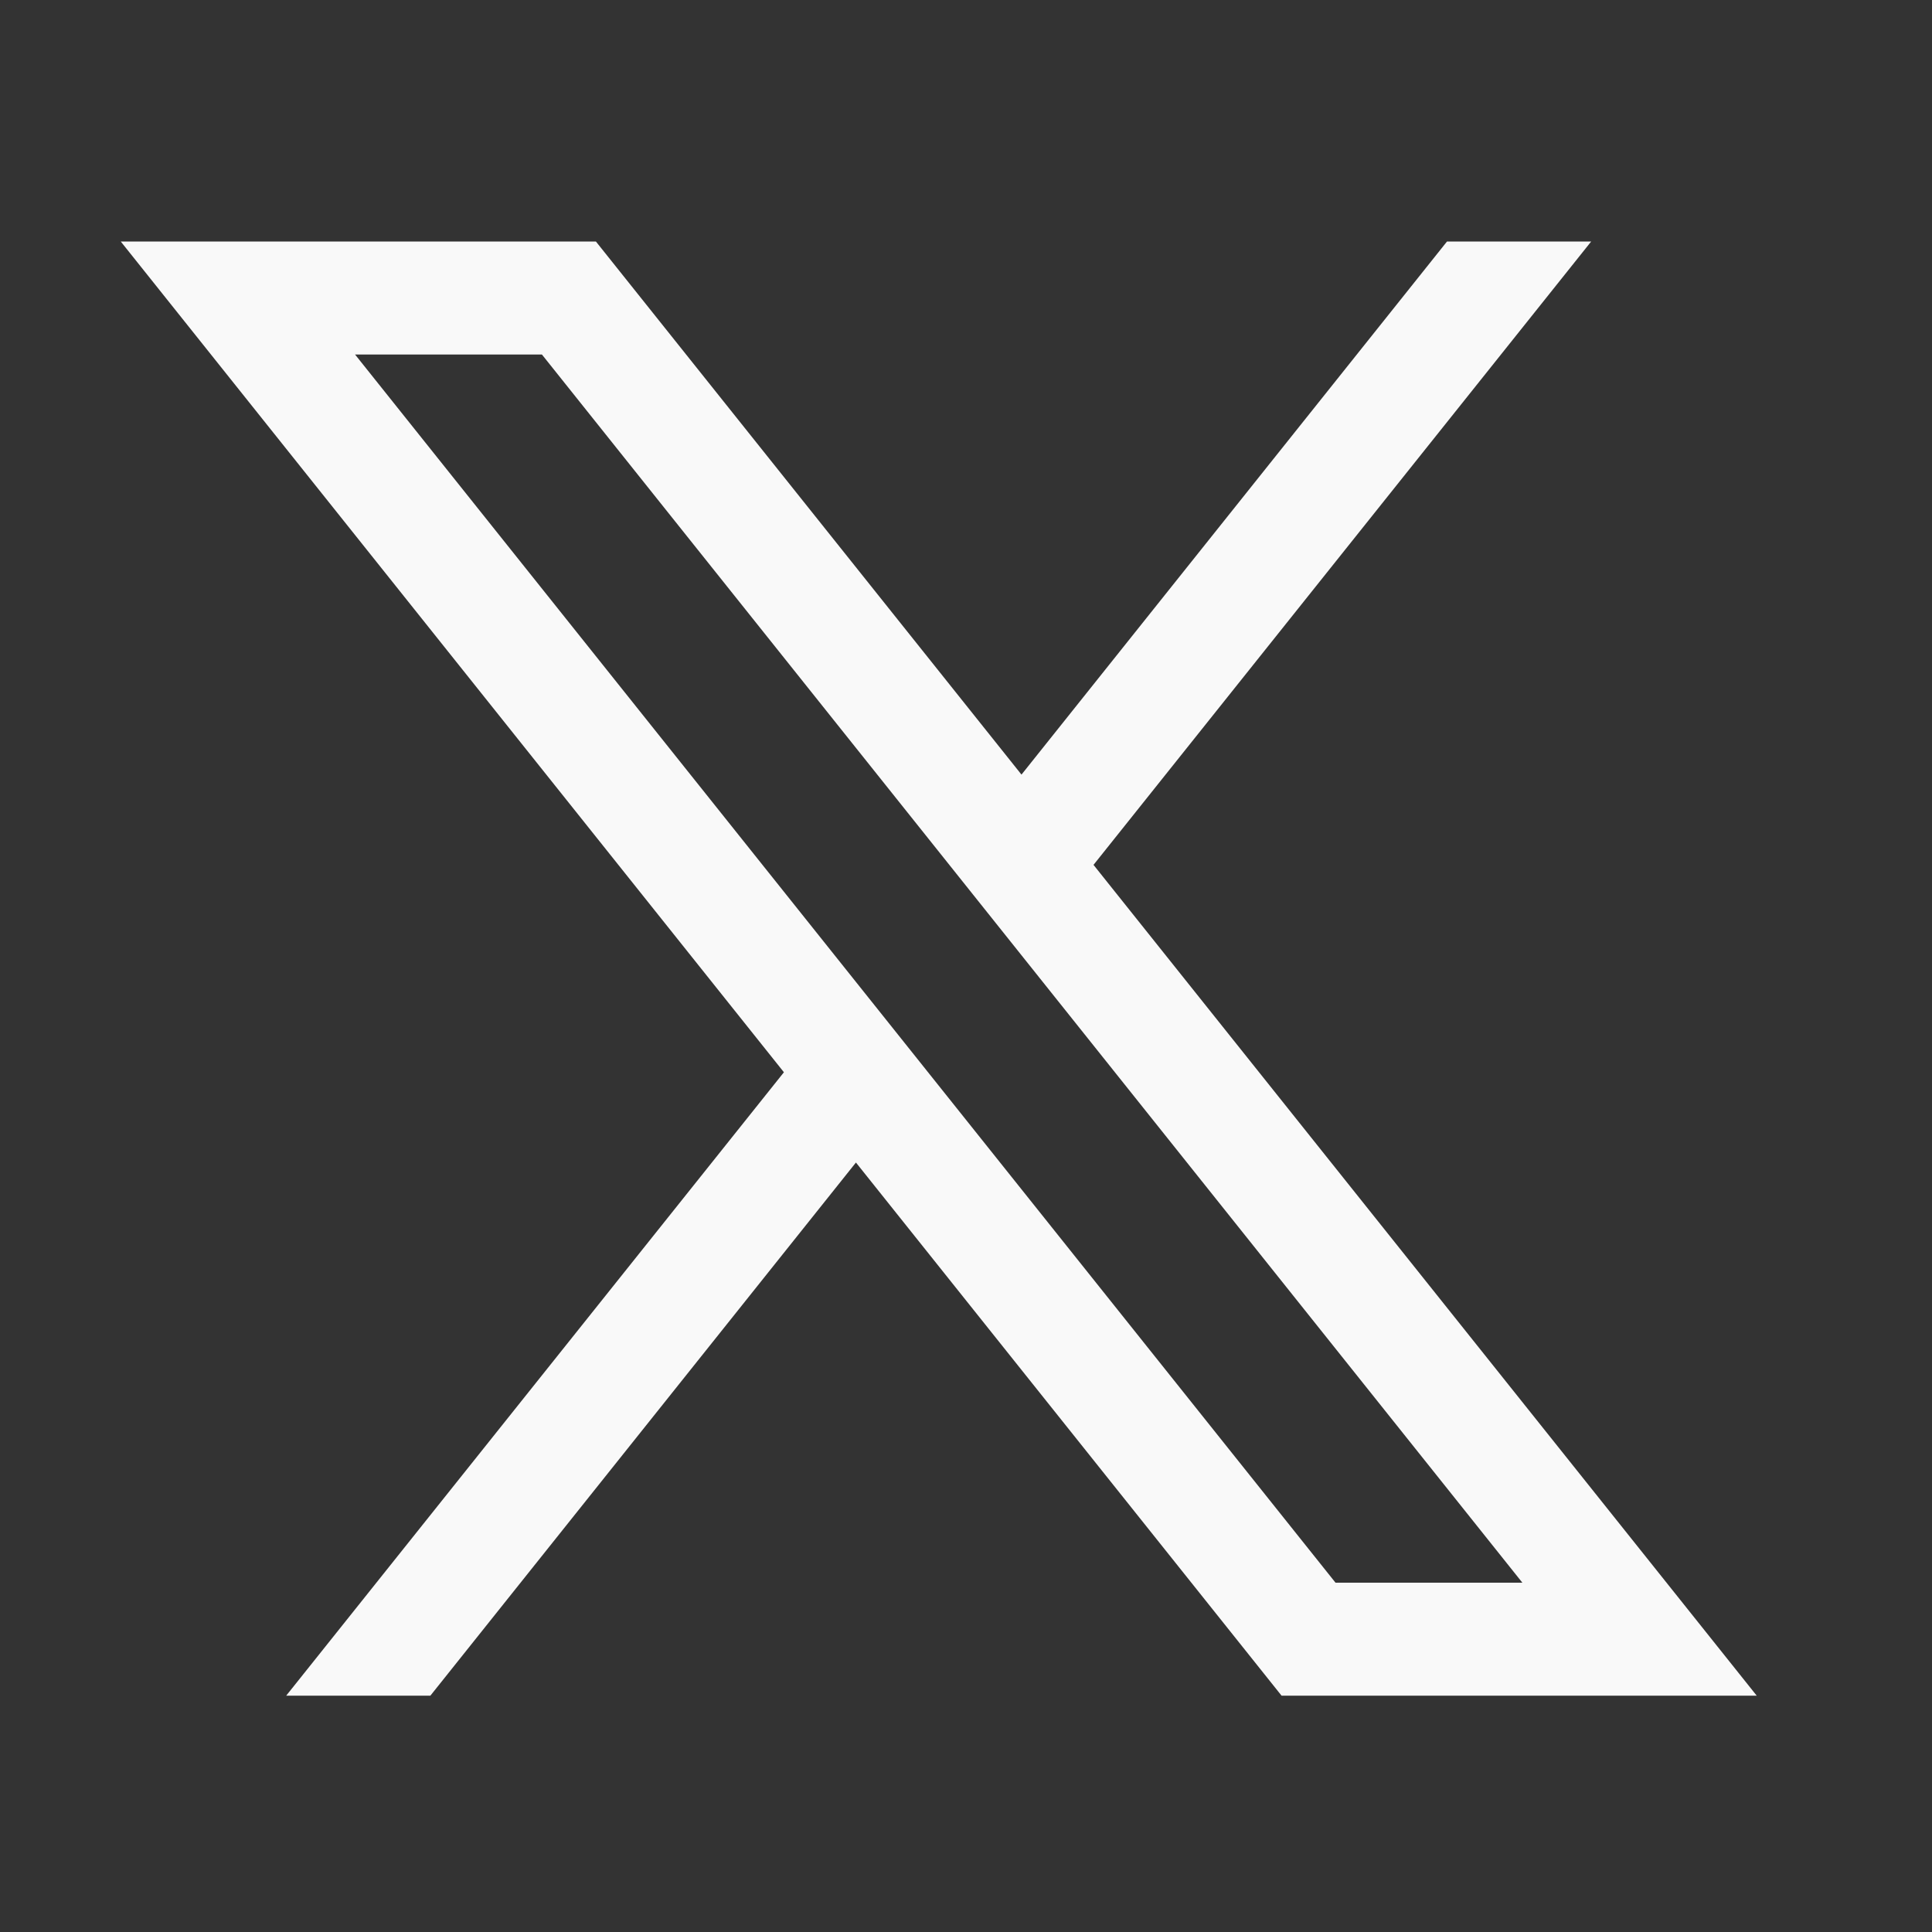 <svg width="32" height="32" viewBox="0 0 32 32" fill="none" xmlns="http://www.w3.org/2000/svg">
<rect x="0" y="0" width="32" height="32" fill="#333333" stroke="none"/>
<g clip-path="url(#clip0_3373_17251)">
<path d="M18.112 14.325L26.355 4H23.967L16.919 12.83L9.87 4H2L12.984 17.76L4.74 28.086H7.128L14.177 19.255L21.227 28.086H29.097L18.112 14.325ZM5.881 5.872H8.976L25.215 26.214H22.12L5.881 5.872Z" fill="#F9F9F9"/>
</g>
<defs>
<clipPath id="clip0_3373_17251">
<rect width="27.097" height="24.086" fill="white" transform="translate(2 4)"/>
</clipPath>
</defs>
</svg>
